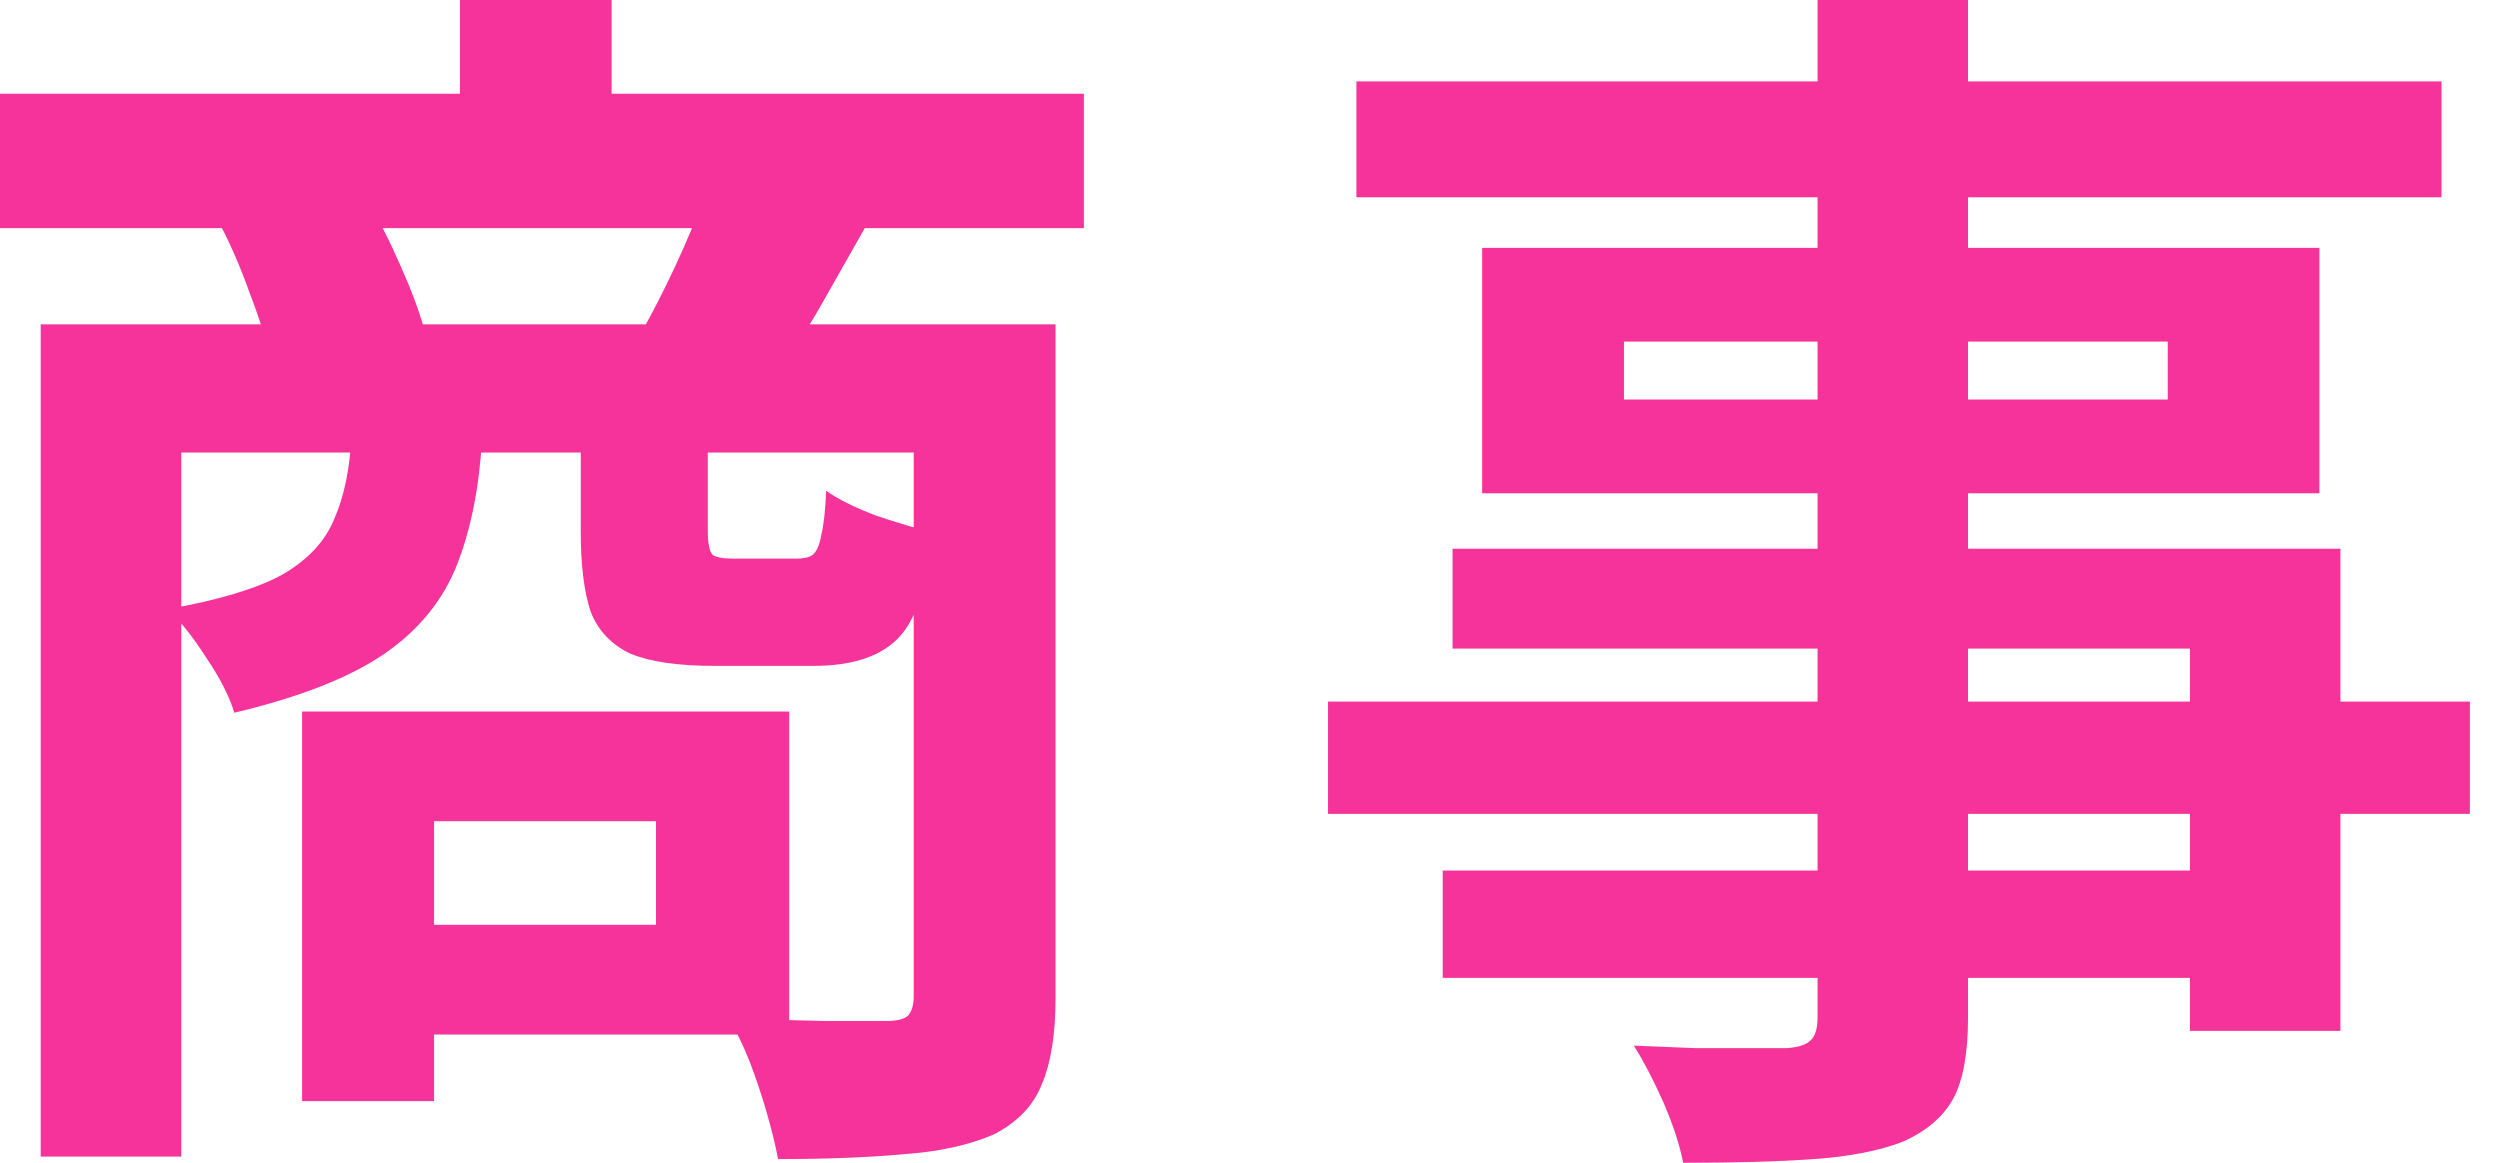 <svg width="43" height="20" viewBox="0 0 43 20" fill="none" xmlns="http://www.w3.org/2000/svg">
<path d="M31.262 0H33.85V17.497C33.85 18.119 33.765 18.586 33.595 18.897C33.425 19.208 33.136 19.456 32.725 19.639C32.316 19.795 31.806 19.894 31.198 19.936C30.605 19.979 29.855 20 28.95 20C28.894 19.703 28.781 19.357 28.611 18.961C28.441 18.579 28.272 18.254 28.102 17.985C28.456 17.999 28.809 18.013 29.162 18.028C29.516 18.028 29.834 18.028 30.117 18.028C30.414 18.028 30.619 18.028 30.732 18.028C30.93 18.013 31.064 17.971 31.135 17.9C31.22 17.83 31.262 17.695 31.262 17.497V0ZM23.33 1.4H41.994V3.393H23.33V1.4ZM27.932 5.875V6.872H37.285V5.875H27.932ZM25.493 4.263H39.894V8.484H25.493V4.263ZM24.984 9.438H40.255V17.731H37.667V11.156H24.984V9.438ZM22.842 12.068H42.482V13.998H22.842V12.068ZM24.815 14.973H39.067V16.819H24.815V14.973Z" fill="#F6339A"/>
<path d="M0 1.612H18.643V3.924H0V1.612ZM7.911 0H10.52V2.99H7.911V0ZM0.7 5.578H17.031V7.784H3.118V19.894H0.7V5.578ZM15.716 5.578H18.155V17.179C18.155 17.787 18.077 18.275 17.922 18.643C17.78 19.01 17.504 19.3 17.094 19.512C16.67 19.696 16.154 19.809 15.546 19.852C14.938 19.908 14.217 19.936 13.383 19.936C13.34 19.71 13.277 19.449 13.192 19.152C13.107 18.855 13.008 18.558 12.895 18.261C12.782 17.978 12.662 17.731 12.534 17.519C13.1 17.533 13.644 17.547 14.168 17.561C14.705 17.561 15.065 17.561 15.249 17.561C15.419 17.561 15.539 17.533 15.61 17.476C15.681 17.405 15.716 17.292 15.716 17.137V5.578ZM6.045 7.508H8.293C8.25 8.342 8.109 9.07 7.869 9.692C7.628 10.315 7.211 10.831 6.617 11.241C6.023 11.651 5.161 11.99 4.03 12.259C3.945 11.976 3.782 11.658 3.542 11.304C3.316 10.951 3.096 10.675 2.884 10.477C3.761 10.322 4.419 10.124 4.857 9.883C5.295 9.629 5.592 9.311 5.748 8.929C5.917 8.547 6.016 8.074 6.045 7.508ZM9.989 7.487H12.174V9.12C12.174 9.346 12.202 9.487 12.259 9.544C12.315 9.586 12.435 9.608 12.619 9.608C12.662 9.608 12.732 9.608 12.831 9.608C12.93 9.608 13.036 9.608 13.149 9.608C13.263 9.608 13.369 9.608 13.468 9.608C13.581 9.608 13.659 9.608 13.701 9.608C13.828 9.608 13.92 9.586 13.977 9.544C14.047 9.487 14.097 9.374 14.125 9.205C14.168 9.035 14.196 8.78 14.21 8.441C14.408 8.583 14.691 8.724 15.058 8.865C15.44 8.993 15.772 9.092 16.055 9.162C15.956 10.067 15.751 10.675 15.44 10.986C15.129 11.297 14.648 11.453 13.998 11.453C13.899 11.453 13.772 11.453 13.616 11.453C13.461 11.453 13.291 11.453 13.107 11.453C12.937 11.453 12.775 11.453 12.619 11.453C12.478 11.453 12.365 11.453 12.28 11.453C11.658 11.453 11.177 11.382 10.838 11.241C10.513 11.085 10.286 10.845 10.159 10.52C10.046 10.18 9.989 9.721 9.989 9.141V7.487ZM5.196 12.238H7.466V18.94H5.196V12.238ZM6.596 12.238H13.574V17.794H6.596V15.907H11.283V14.125H6.596V12.238ZM3.796 3.881L6.32 3.457C6.518 3.782 6.709 4.157 6.893 4.581C7.077 4.991 7.211 5.352 7.296 5.663L4.645 6.193C4.588 5.882 4.475 5.507 4.305 5.069C4.15 4.631 3.98 4.235 3.796 3.881ZM12.089 3.436L14.91 3.86C14.655 4.312 14.415 4.737 14.189 5.133C13.977 5.514 13.772 5.84 13.574 6.108L11.05 5.684C11.234 5.359 11.425 4.984 11.623 4.56C11.82 4.136 11.976 3.761 12.089 3.436Z" fill="#F6339A"/>
</svg>
